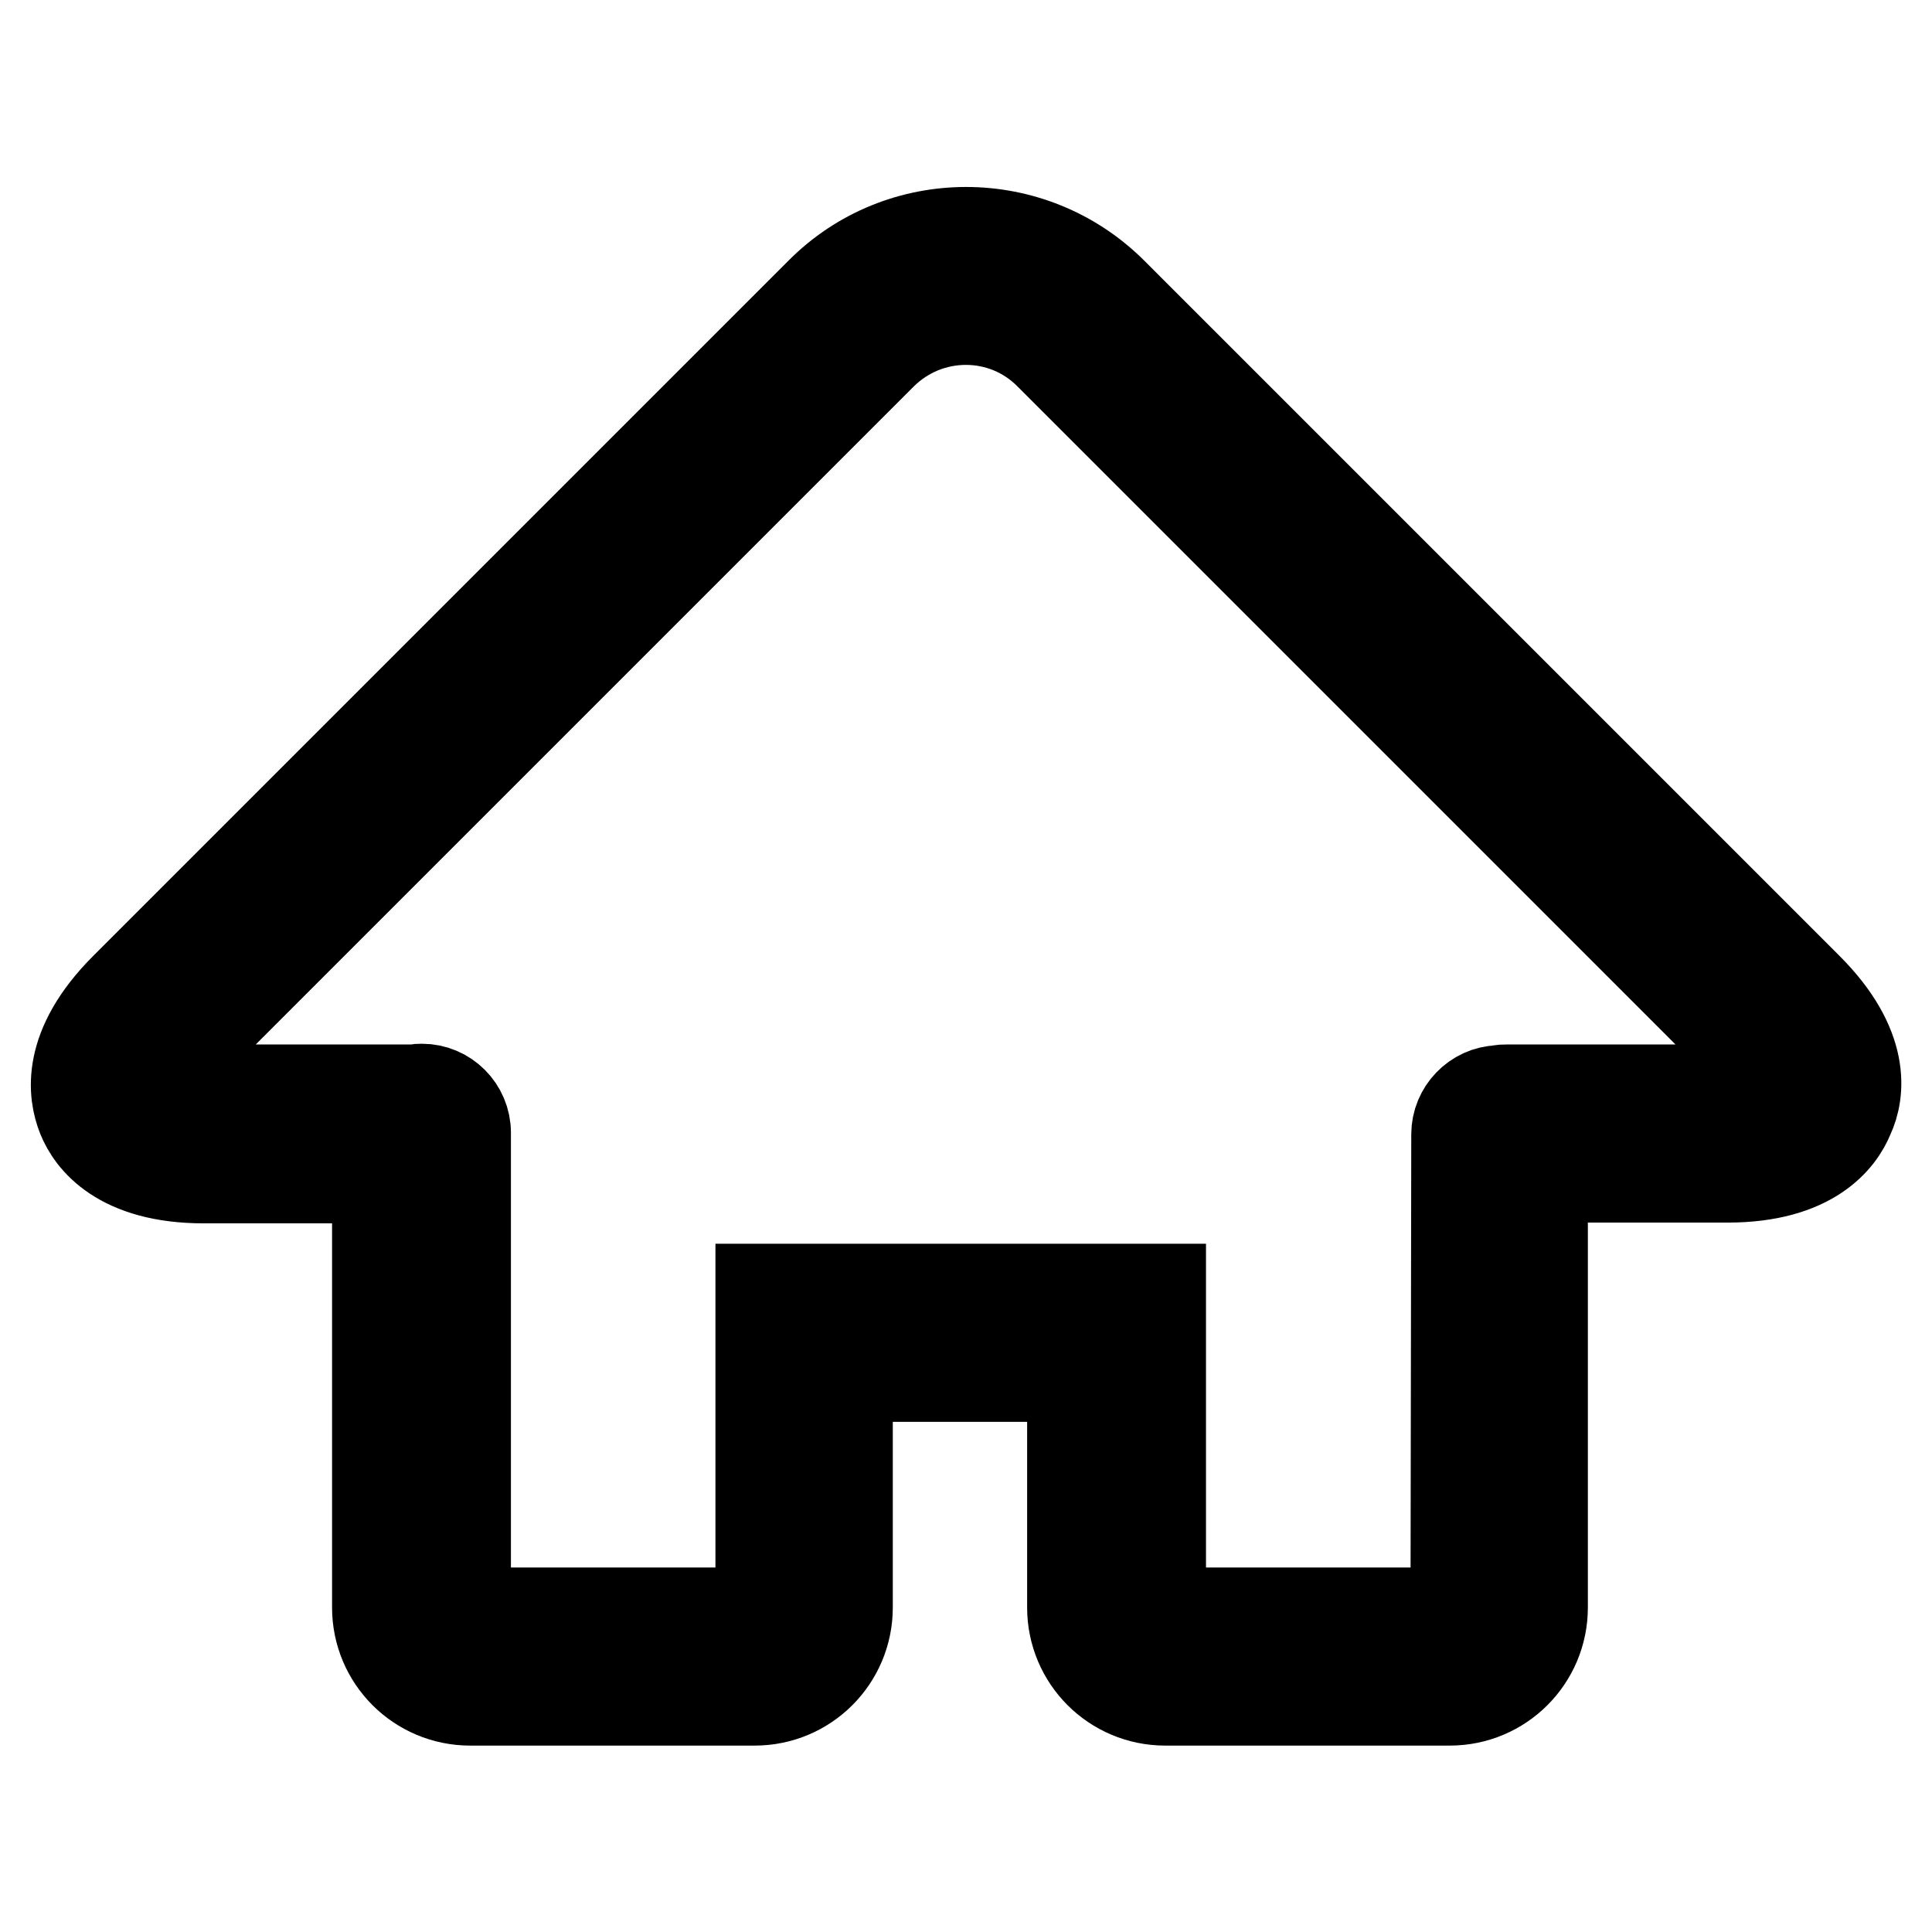 <?xml version="1.0" encoding="utf-8"?>
<!-- Svg Vector Icons : http://www.onlinewebfonts.com/icon -->
<!DOCTYPE svg PUBLIC "-//W3C//DTD SVG 1.1//EN" "http://www.w3.org/Graphics/SVG/1.1/DTD/svg11.dtd">
<svg version="1.1" xmlns="http://www.w3.org/2000/svg" xmlns:xlink="http://www.w3.org/1999/xlink" x="0px" y="0px" viewBox="0 0 256 256" enable-background="new 0 0 256 256" xml:space="preserve">
<g> <path stroke-width="12" fill-opacity="0" stroke="#000000"  d="M239.5,130.9l-92.1-92.1c-10.7-10.7-28.1-10.7-38.7,0l-92.1,92.1c-7.9,7.9-6.9,14.1-5.7,17.1 c1.2,3,5,8.1,16.1,8.1H50v26.4h0V213c0,6.8,5.5,12.3,12.3,12.3h37.7c6.8,0,12.3-5.5,12.3-12.3v-30.6h29.8V213 c0,6.8,5.5,12.3,12.3,12.3h37.7c6.8,0,12.3-5.5,12.3-12.3l0-57h24.5c11.1,0,14.9-5.1,16.1-8.1C246.4,144.9,247.3,138.7,239.5,130.9 z M229.1,144.4h-29.5c-0.3,0-0.7,0-1,0.1c-3.1,0.1-5.6,2.7-5.6,5.8l-0.1,62.7c0,0.4-0.3,0.7-0.7,0.7h-37.7c-0.4,0-0.7-0.3-0.7-0.7 v-42.2h-53V213c0,0.4-0.3,0.7-0.7,0.7H62.4c-0.4,0-0.7-0.3-0.7-0.7v-42.2h0v-20.7c0-3.2-2.6-5.8-5.8-5.8c-0.3,0-0.6,0-0.9,0.1 c-0.1,0-0.2,0-0.3,0H26.9c-3.1,0-4.7-0.6-5.3-0.9c0.2-0.7,0.9-2.2,3.1-4.4l92.1-92.1c6.2-6.2,16.2-6.2,22.3,0l92.1,92.1 c2.2,2.2,2.9,3.8,3.1,4.4C233.8,143.8,232.2,144.4,229.1,144.4z"/></g>
</svg>